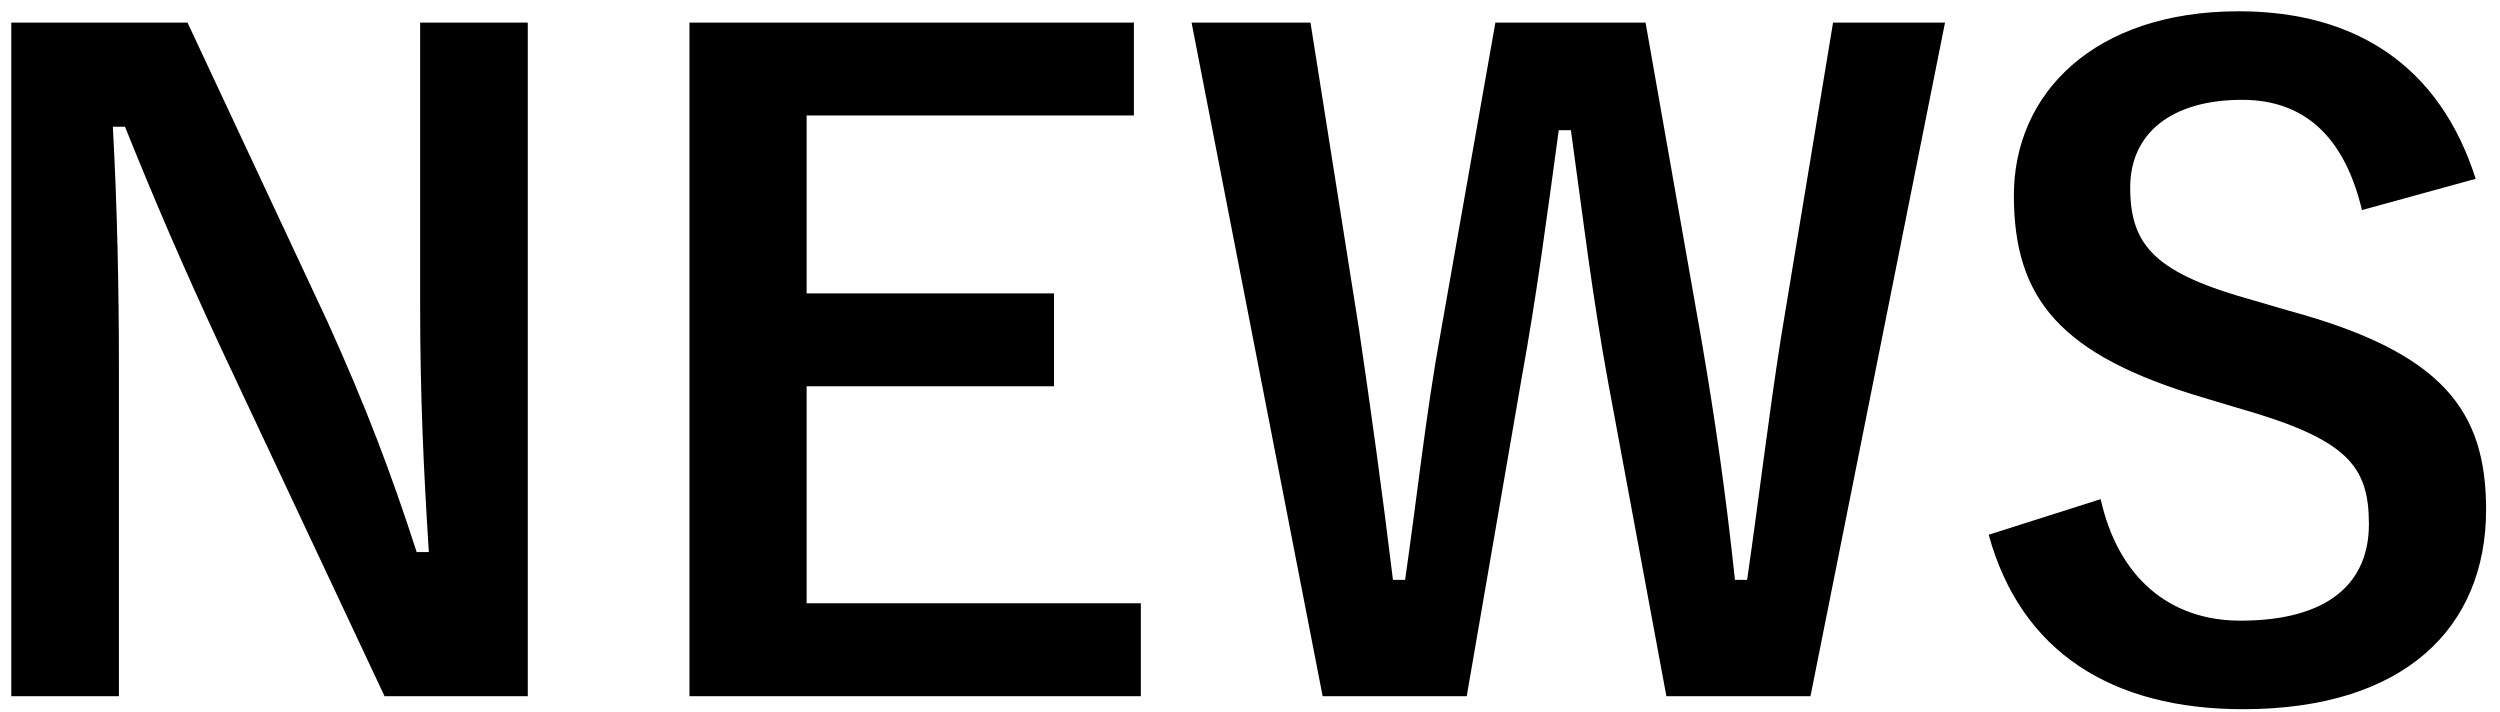 <svg width="144" height="41" viewBox="0 0 144 41" fill="none" xmlns="http://www.w3.org/2000/svg">
<path d="M30.4 1.3V40.1H22.15L12.75 20.1C10.5 15.25 8.95 11.65 7.2 7.3H6.5C6.75 11.9 6.85 16.5 6.85 21.3V40.1H0.65V1.3H10.8L18.85 18.5C21.05 23.35 22.55 27.3 24 31.8H24.7C24.4 27.05 24.2 22.8 24.2 17.6V1.3H30.4ZM65.312 1.3V6.65H46.462V16.9H60.712V22.25H46.462V34.75H65.713V40.1H39.712V1.3H65.312ZM112.034 1.3L104.284 40.1H95.984L92.634 22.05C91.684 16.85 91.184 12.55 90.484 7.5H89.784C89.084 12.6 88.534 16.9 87.634 21.85L84.484 40.1H76.184L68.634 1.3H75.484L78.284 19C78.984 23.75 79.634 28.45 80.234 33.4H80.934C81.634 28.55 82.134 23.8 82.984 19.15L86.134 1.3H94.784L98.034 19.75C98.784 24.15 99.384 28.25 99.934 33.4H100.634C101.384 28.2 101.834 24.25 102.584 19.45L105.584 1.3H112.034ZM142.599 10.3L136.049 12.1C135.049 7.9 132.749 5.75 129.149 5.75C125.049 5.75 122.699 7.7 122.699 10.8C122.699 14.2 124.199 15.75 129.799 17.3L131.849 17.9C140.699 20.3 143.199 23.65 143.199 29.35C143.199 36.15 138.499 40.85 129.199 40.85C121.649 40.85 116.399 37.55 114.549 30.8L120.999 28.75C121.999 33.25 124.949 35.75 129.049 35.75C134.149 35.75 136.449 33.55 136.449 30.2C136.449 26.85 135.249 25.3 128.899 23.5L126.899 22.9C118.649 20.45 115.999 17.2 115.999 11.25C115.999 5.4 120.599 0.65 128.949 0.65C135.749 0.65 140.549 3.85 142.599 10.3Z" fill="black"/>
</svg>
